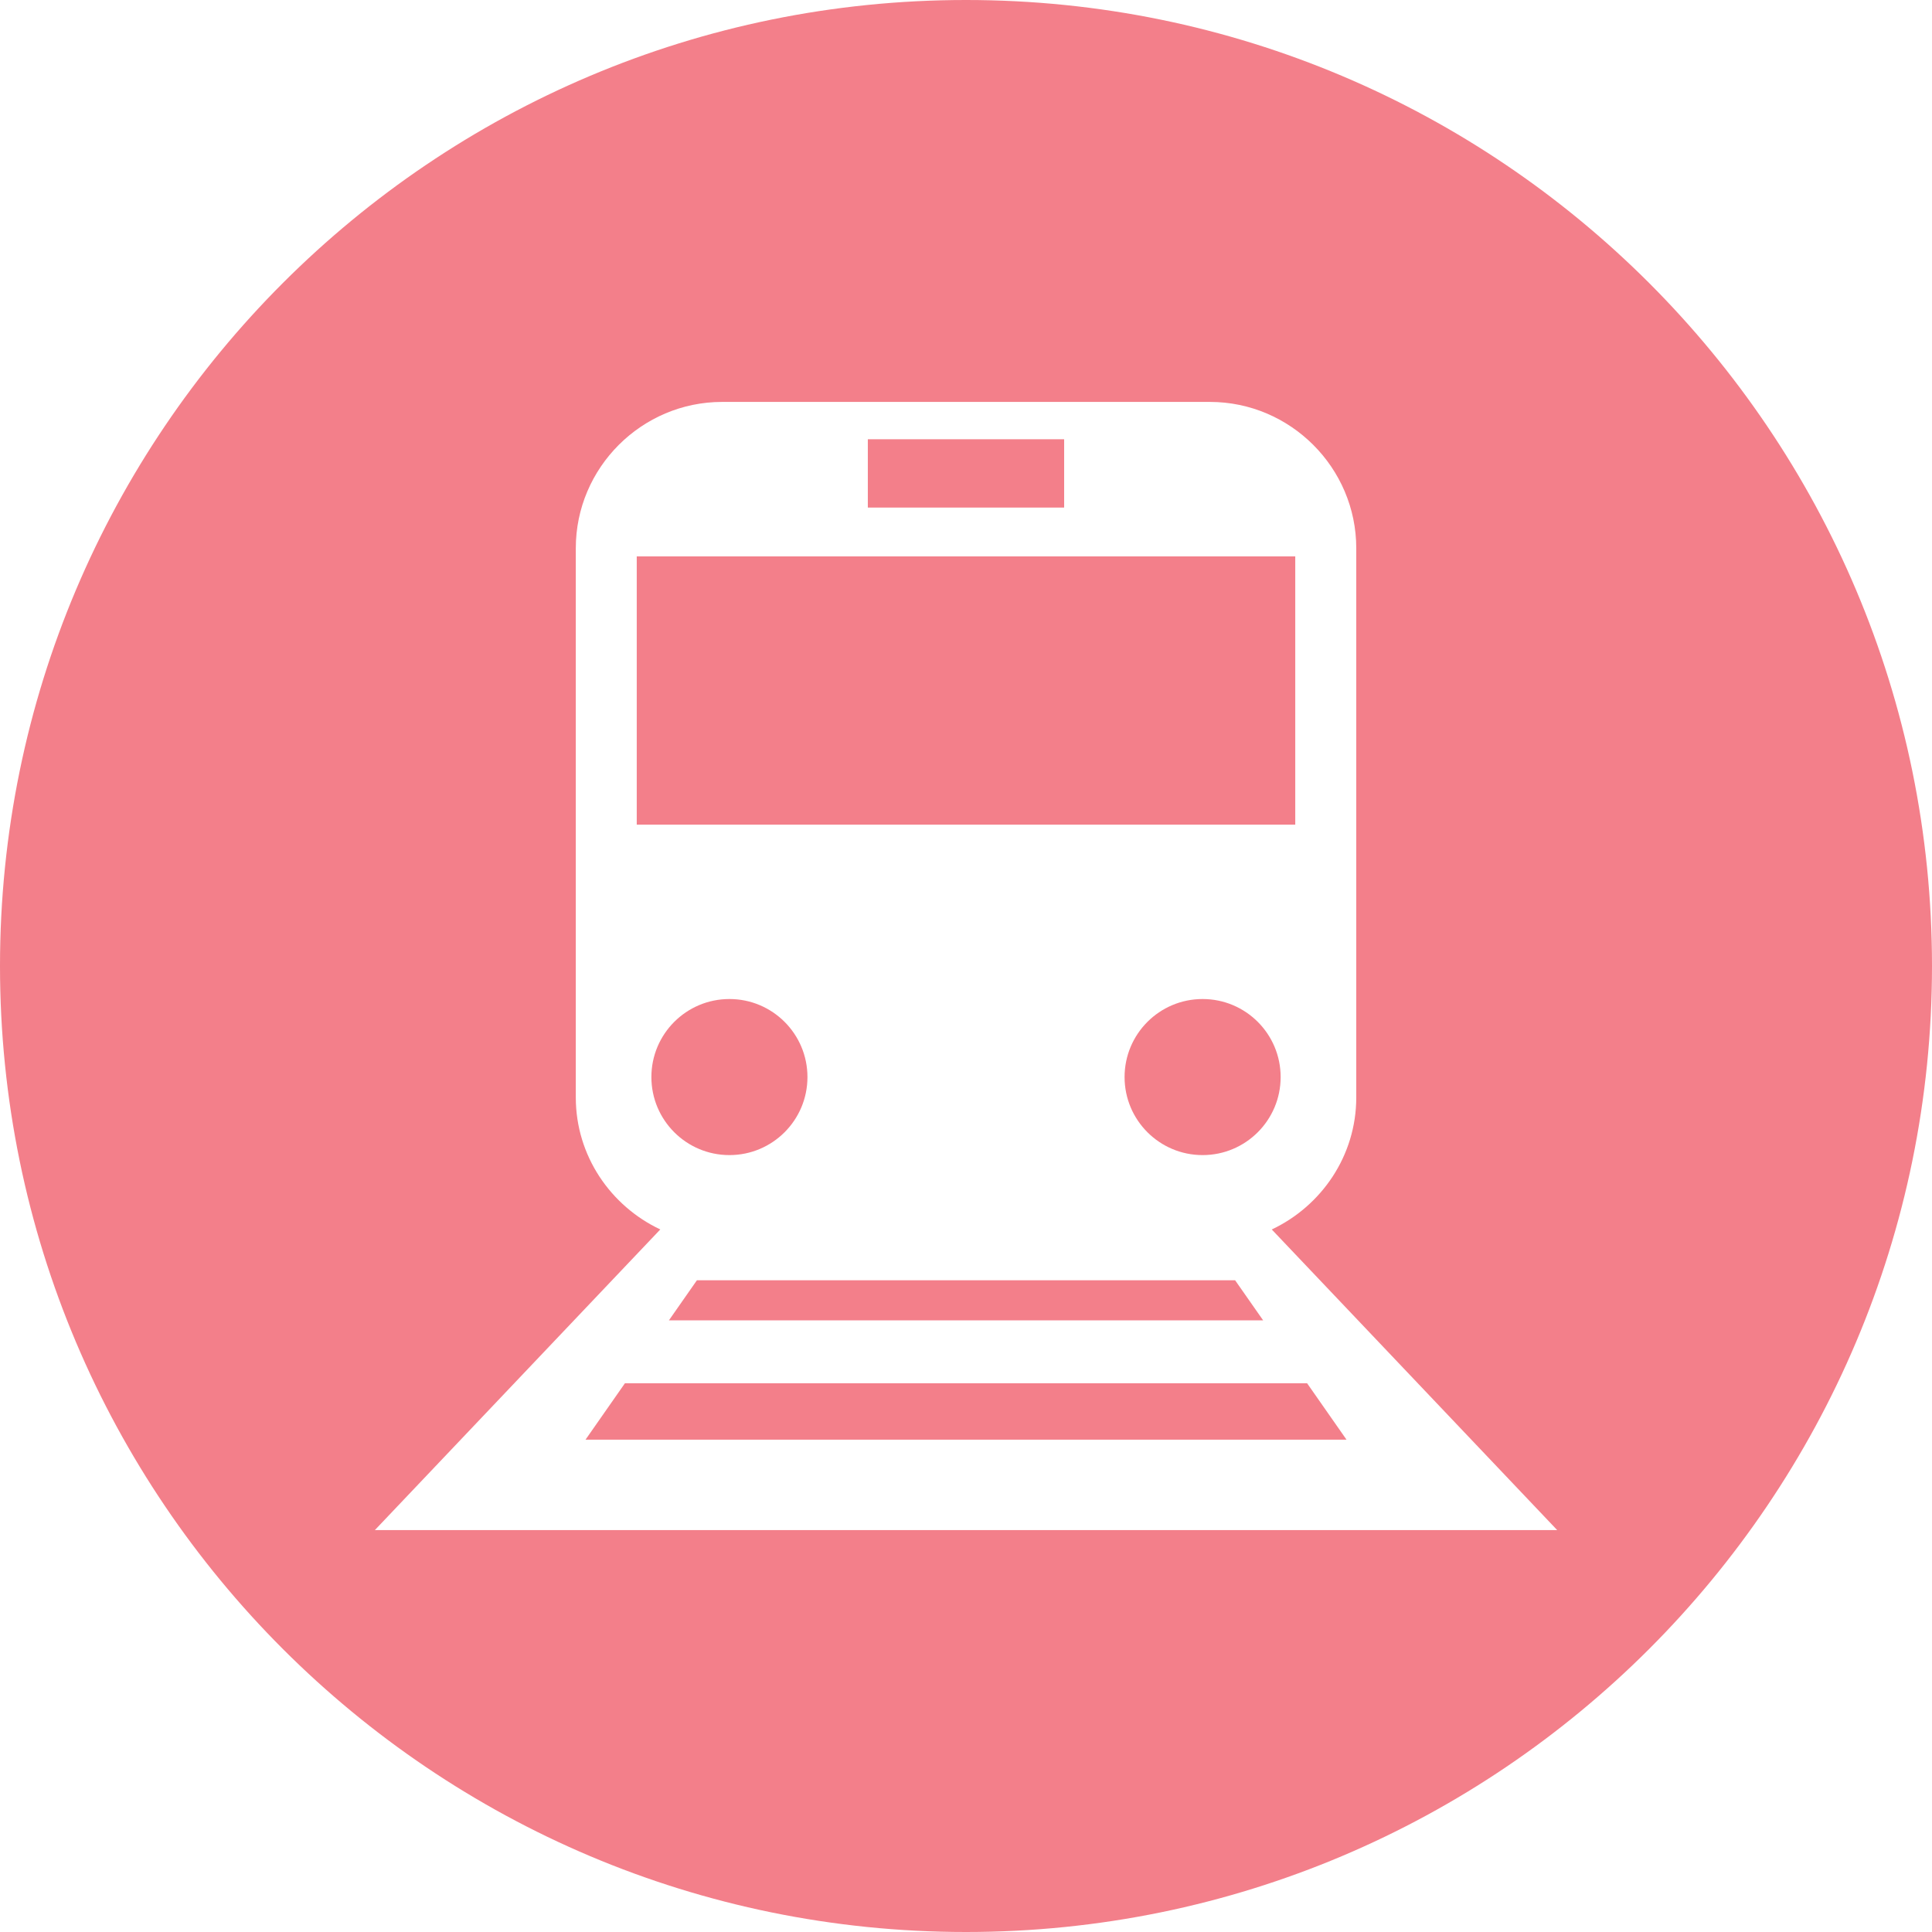 <?xml version="1.0" encoding="utf-8"?>
<!-- Generator: Adobe Illustrator 14.0.0, SVG Export Plug-In . SVG Version: 6.00 Build 43363)  -->
<!DOCTYPE svg PUBLIC "-//W3C//DTD SVG 1.1//EN" "http://www.w3.org/Graphics/SVG/1.1/DTD/svg11.dtd">
<svg version="1.1" id="レイヤー_2" xmlns="http://www.w3.org/2000/svg" xmlns:xlink="http://www.w3.org/1999/xlink" x="0px"
	 y="0px" width="64px" height="64px" viewBox="0 0 64 64" enable-background="new 0 0 64 64" xml:space="preserve">
<g>
	<rect x="28.748" y="14.551" fill="#F37F8A" width="6.503" height="2.263"/>
	<polygon fill="#F37F8A" points="23.086,42.411 22.159,43.738 41.843,43.738 40.915,42.411 	"/>
	<rect x="21.093" y="18.431" fill="#F37F8A" width="21.814" height="8.887"/>
	<circle fill="#F37F8A" cx="39.838" cy="35.679" r="2.585"/>
	<path fill="#F37F8A" d="M32,0C14.327,0,0,14.327,0,32s14.327,32,32,32s32-14.327,32-32S49.673,0,32,0z M48.468,50.687h-1.769
		H17.302h-1.376h-3.509l9.456-9.96c-1.646-0.776-2.799-2.441-2.799-4.373V18.161c0-2.667,2.182-4.847,4.848-4.847h16.158
		c2.666,0,4.848,2.181,4.848,4.847v18.193c0,1.932-1.153,3.597-2.799,4.374l9.456,9.959H48.468z"/>
	<polygon fill="#F37F8A" points="19.396,47.691 44.605,47.691 43.3,45.823 20.701,45.823 	"/>
	<circle fill="#F37F8A" cx="24.163" cy="35.679" r="2.585"/>
</g>
</svg>
